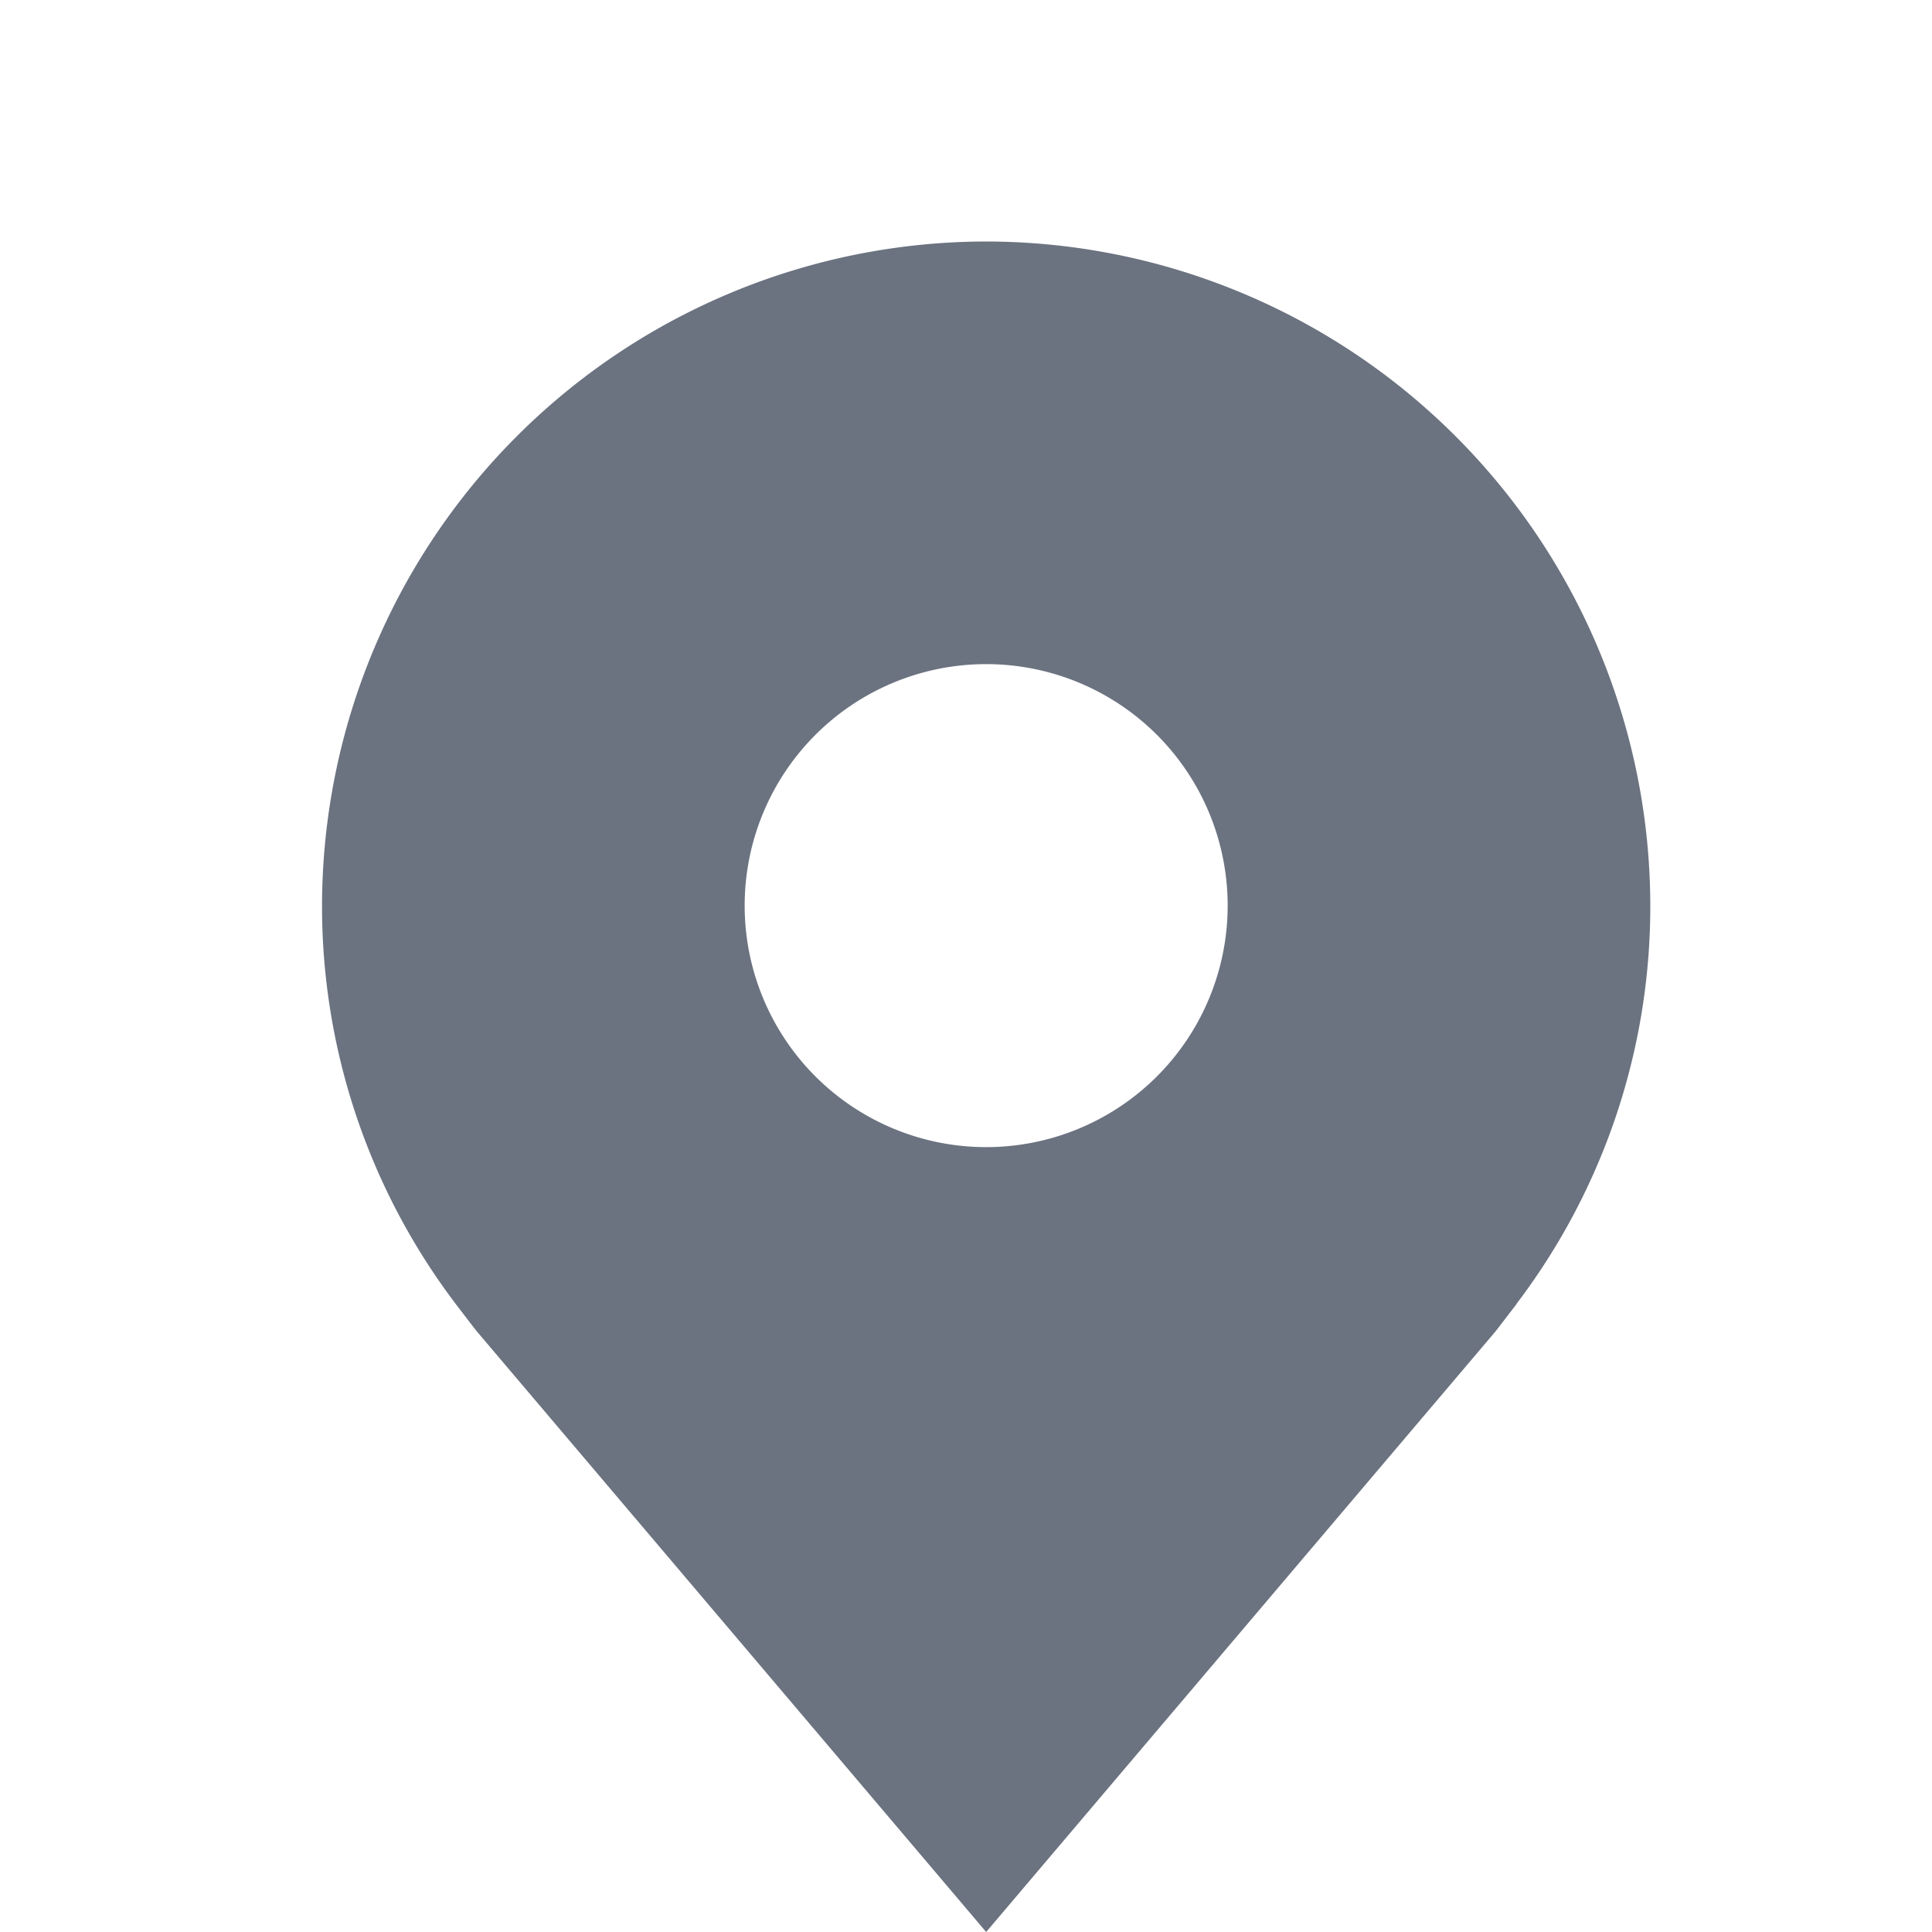 <svg xmlns="http://www.w3.org/2000/svg" width="16" height="16" fill="none"><path fill="#6B7280" d="M8.167 2a5.507 5.507 0 0 0-5.5 5.5 5.45 5.45 0 0 0 1.108 3.3s.15.197.174.226L8.167 16l4.22-4.976.172-.224v-.002A5.44 5.44 0 0 0 13.667 7.5a5.506 5.506 0 0 0-5.5-5.5m0 7.5a2 2 0 1 1 0-4 2 2 0 0 1 0 4"/></svg>